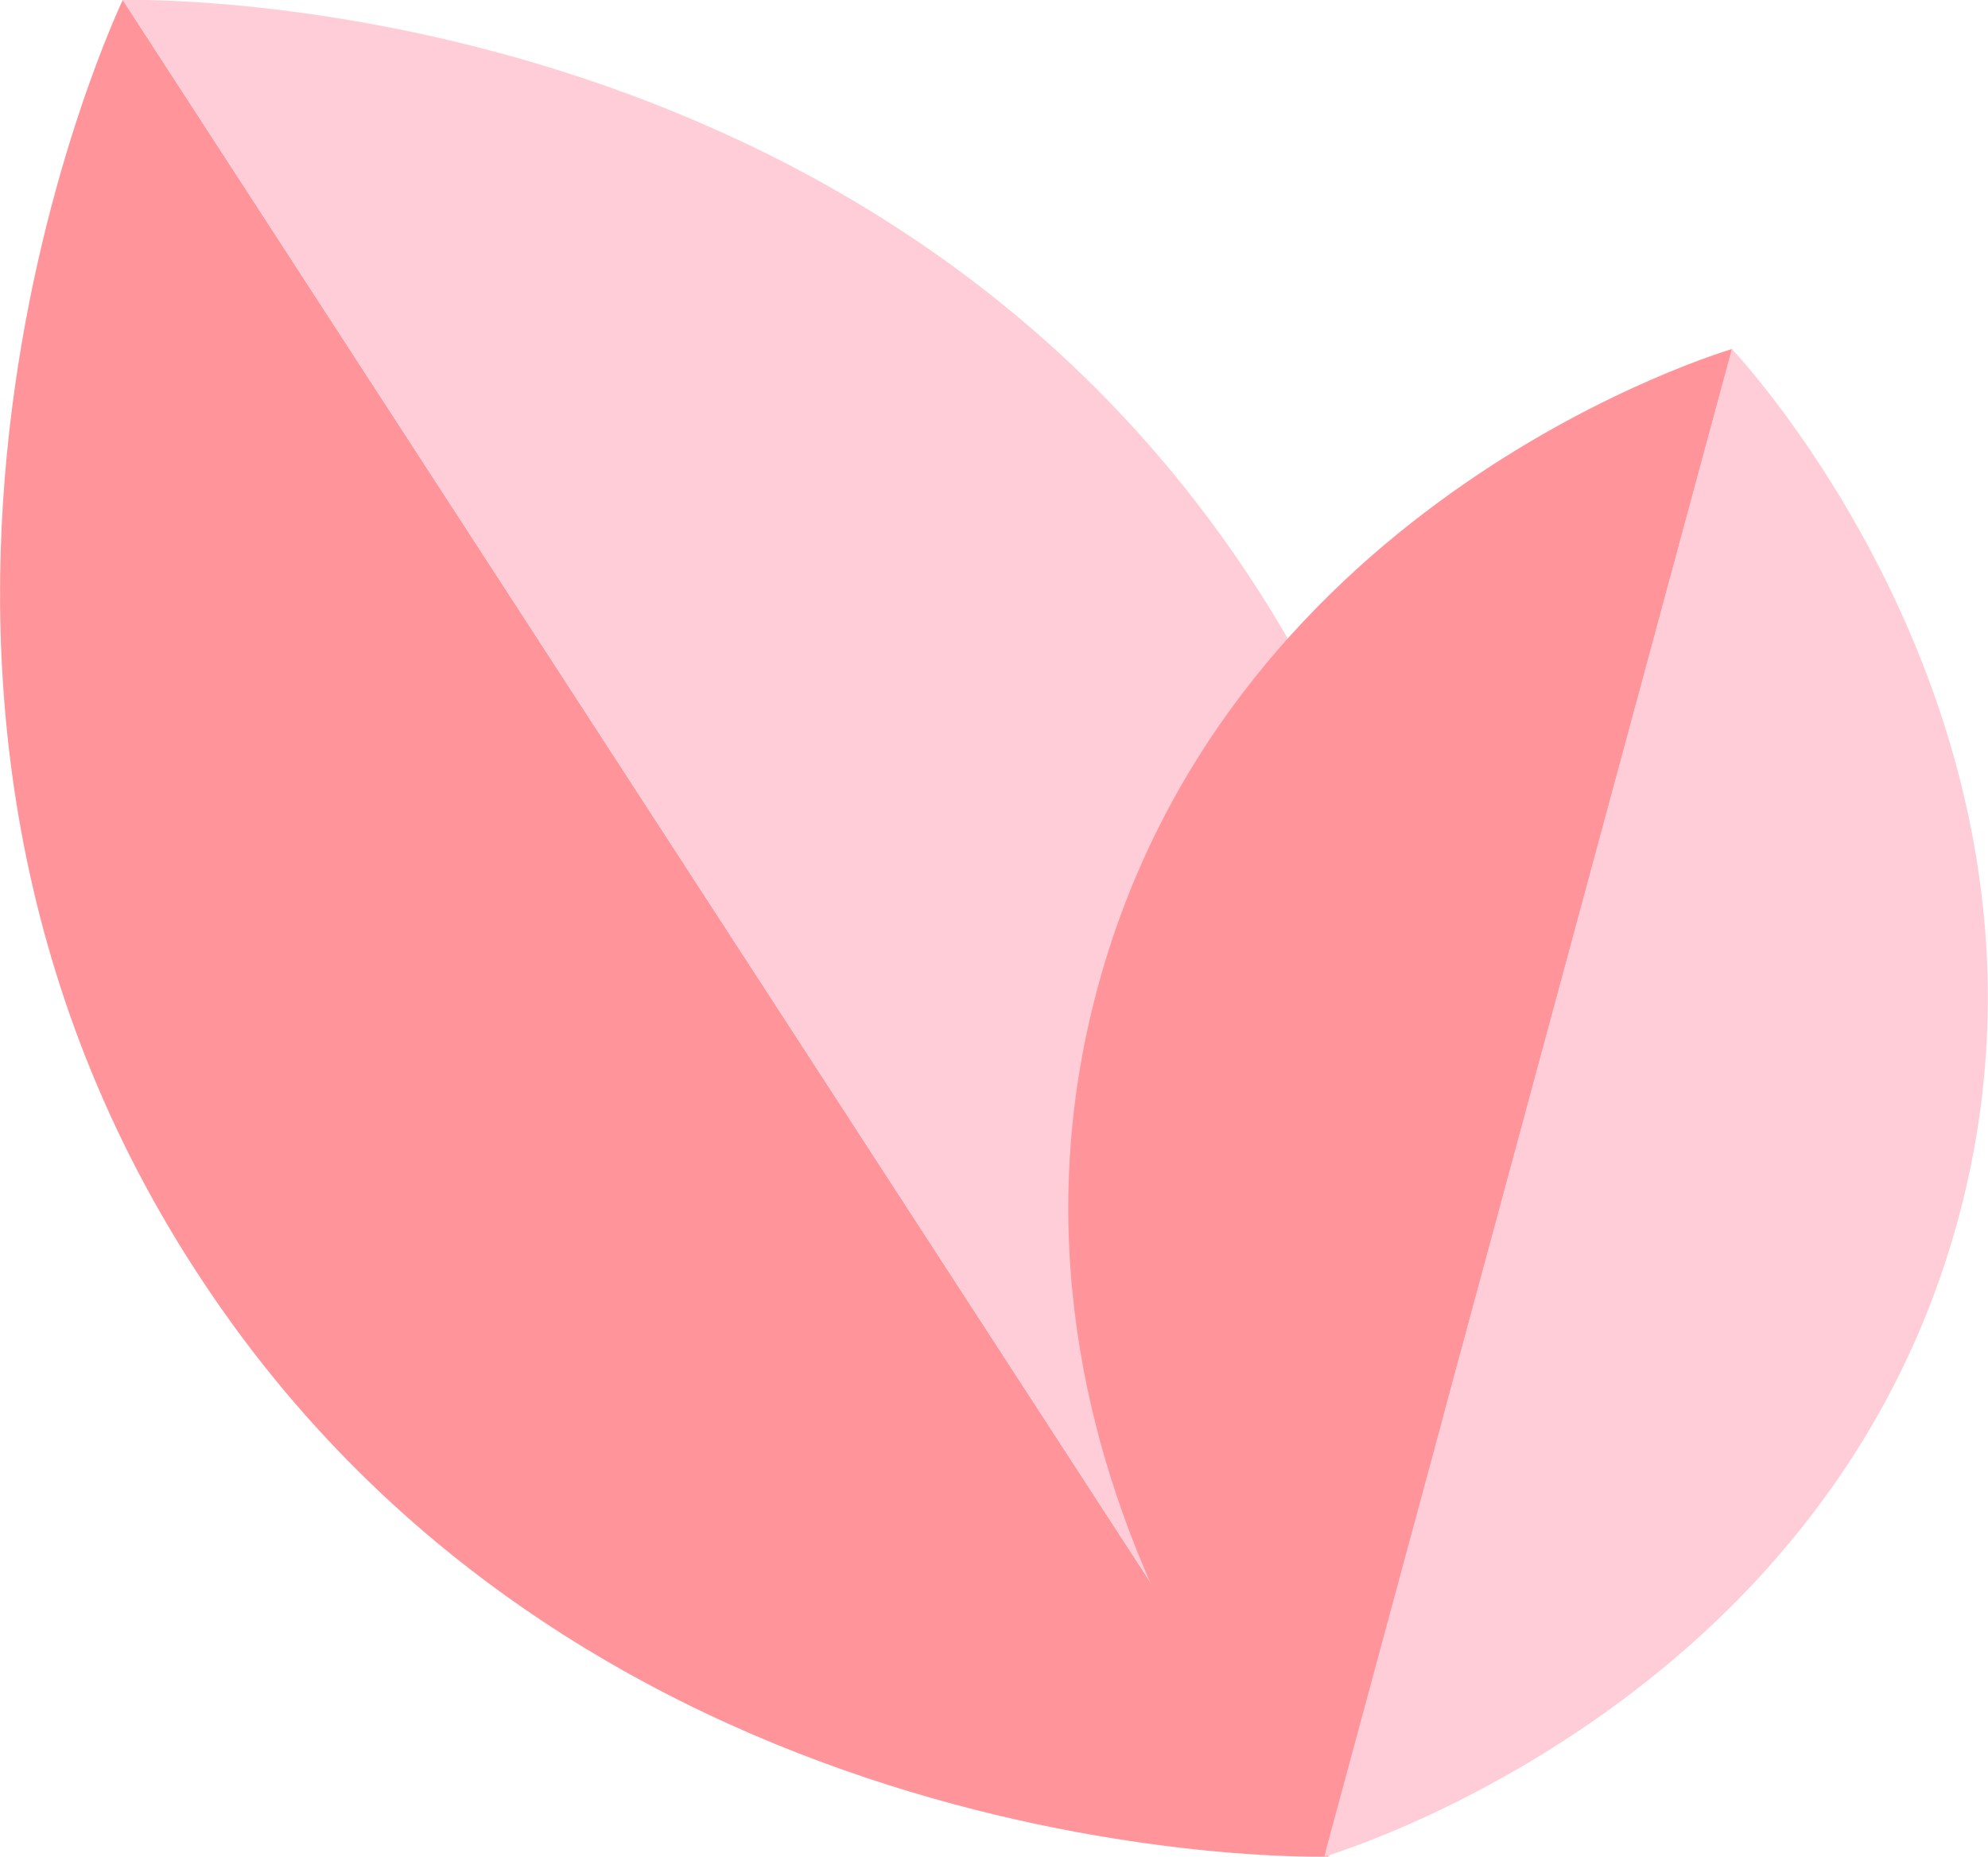 <svg viewBox="0 0 22.67 21.17" xmlns="http://www.w3.org/2000/svg" data-sanitized-data-name="Layer 2" data-name="Layer 2" id="b">
  <g data-sanitized-data-name="Layer 1" data-name="Layer 1" id="c">
    <g>
      <path fill="#ff959a" d="M1.4,0l13.75,21.17s-8.42.25-12.91-6.67C-2.25,7.6,1.4,0,1.4,0Z"></path>
      <path fill="#ffcdd7" d="M15.15,21.17L1.4,0s8.42-.25,12.91,6.67c4.49,6.91.84,14.51.84,14.51Z"></path>
      <path fill="#ffcdd7" d="M15.1,21.17L19.75,3.98s4.1,4.31,2.58,9.92c-1.52,5.61-7.23,7.27-7.23,7.27Z"></path>
      <path fill="#ff959a" d="M19.75,3.98l-4.65,17.19s-4.1-4.31-2.58-9.92c1.52-5.61,7.23-7.27,7.23-7.27Z"></path>
    </g>
  </g>
</svg>